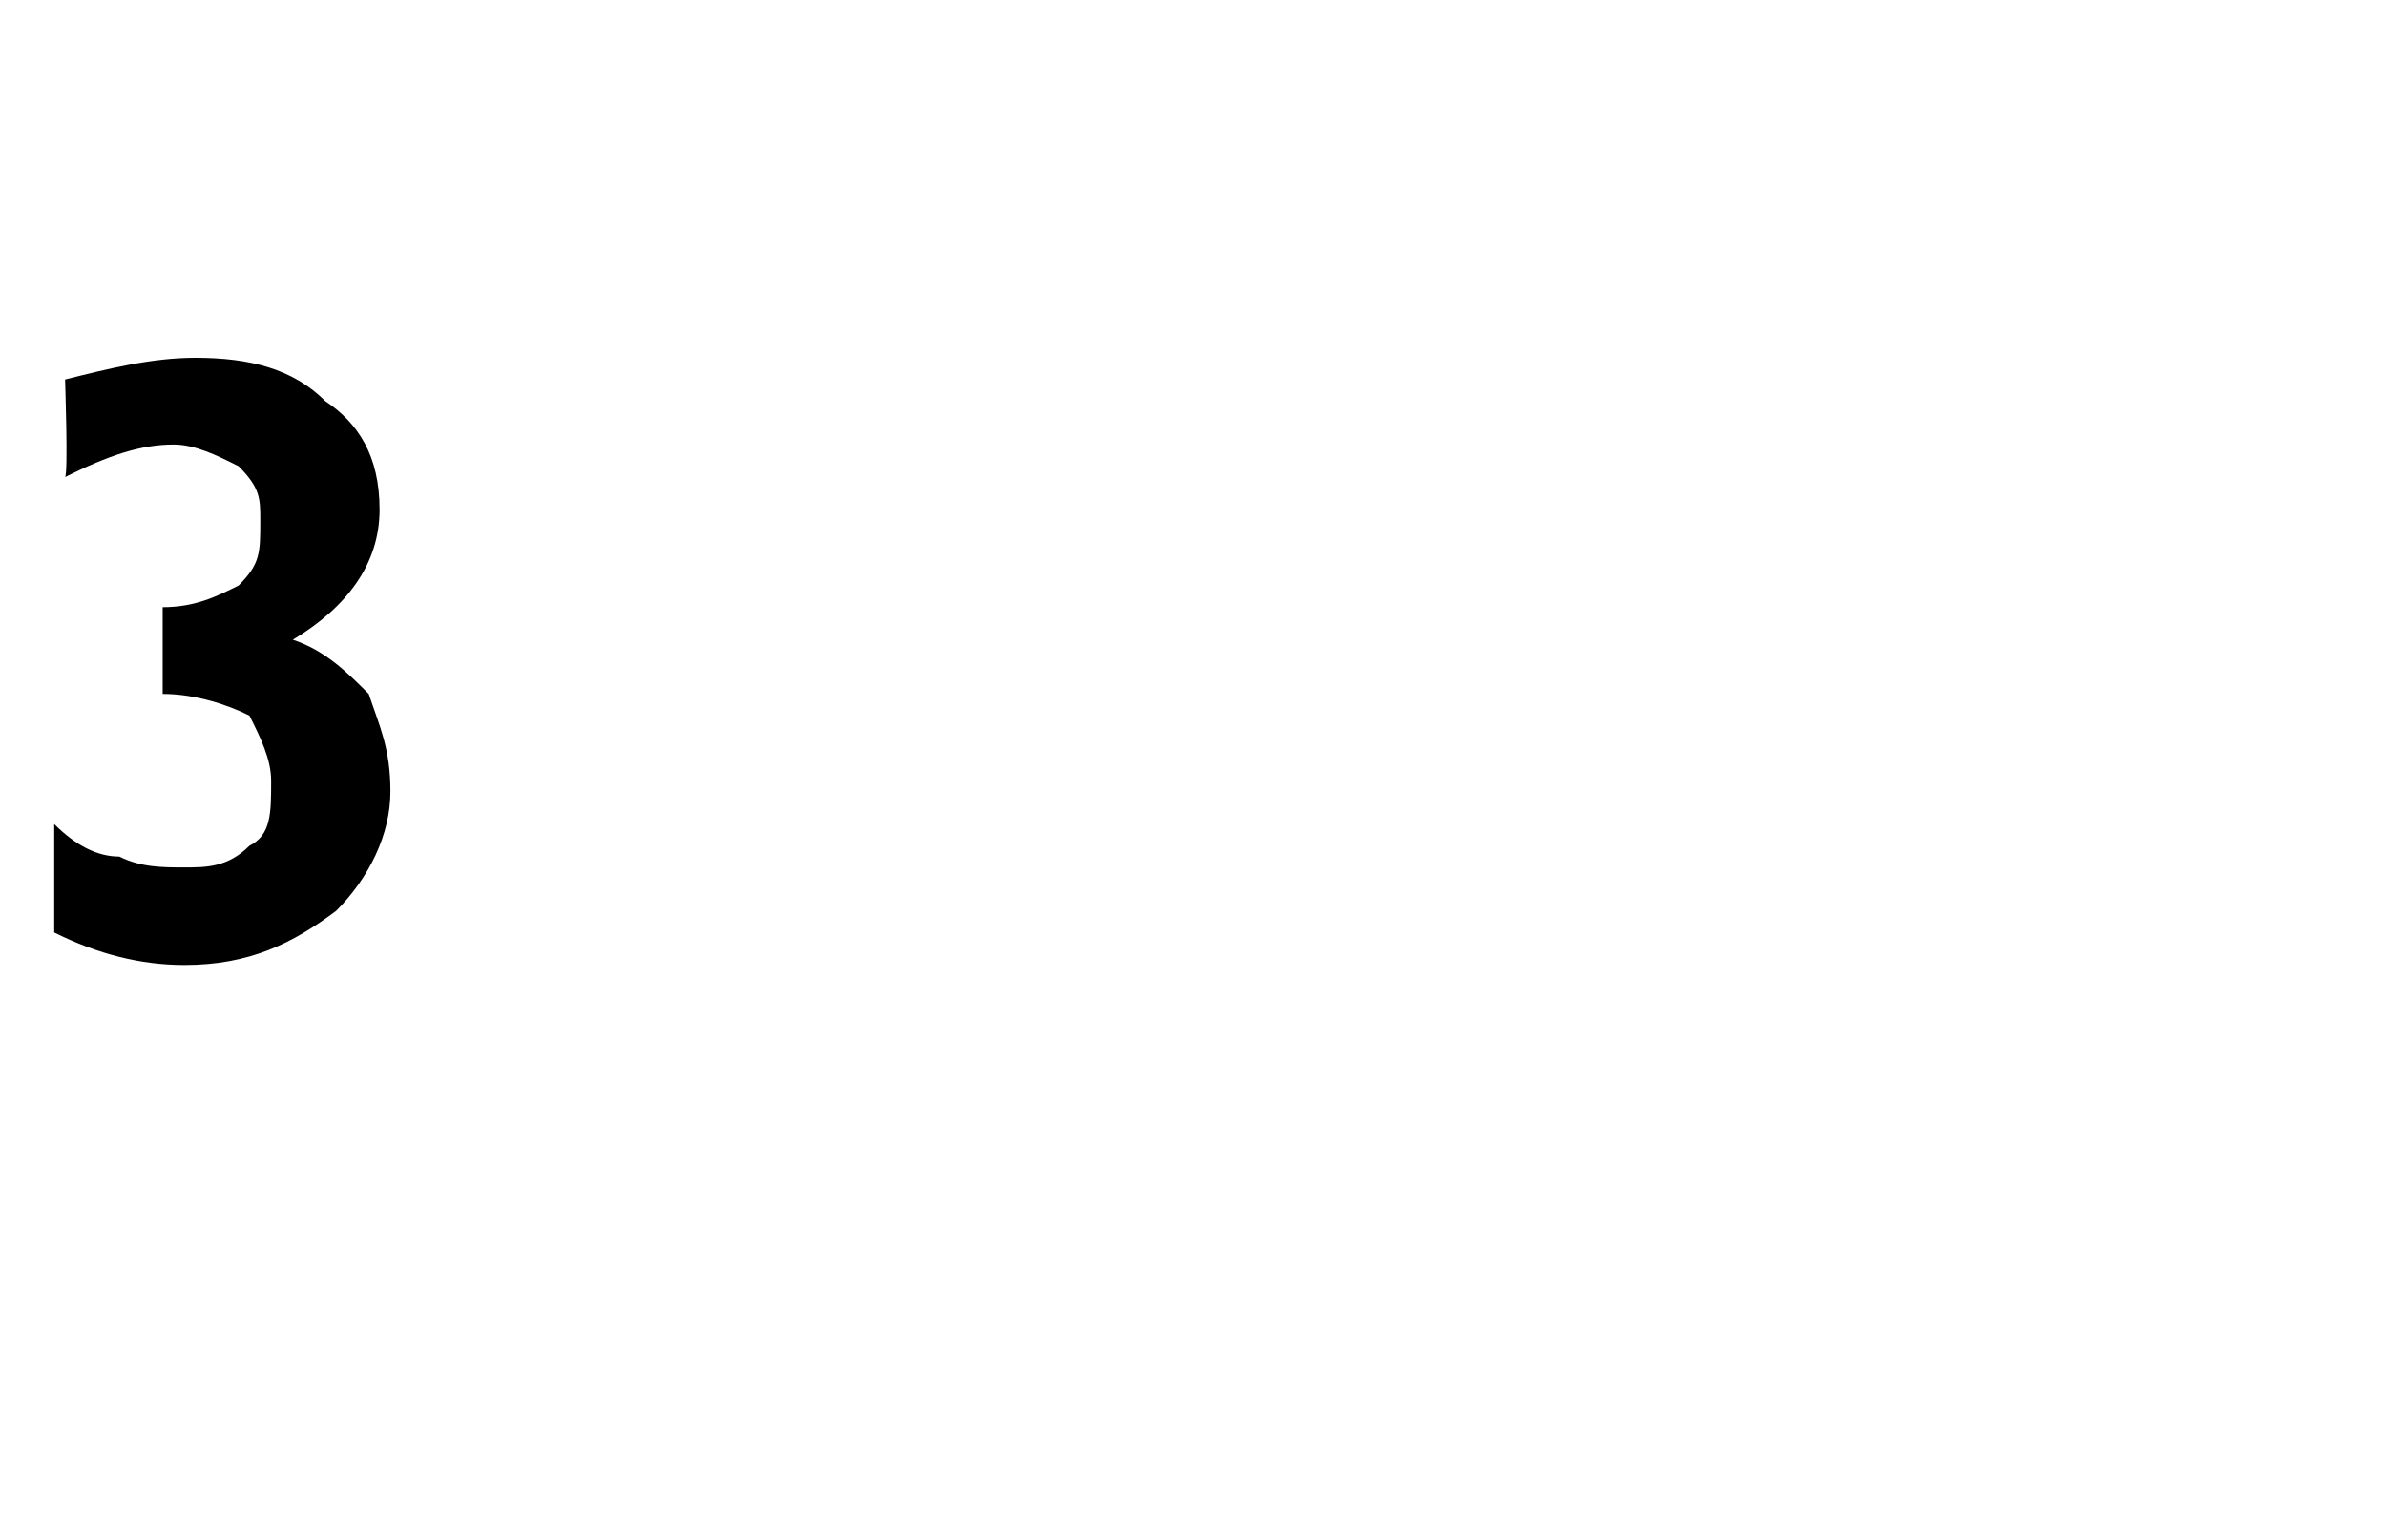 <?xml version="1.0" standalone="no"?><!DOCTYPE svg PUBLIC "-//W3C//DTD SVG 1.1//EN" "http://www.w3.org/Graphics/SVG/1.1/DTD/svg11.dtd"><svg xmlns="http://www.w3.org/2000/svg" version="1.1" width="22px" height="14.2px" viewBox="0 -3 22 14.2" style="top:-3px"><desc>3</desc><defs/><g id="Polygon8917"><path d="m.6.5C1 .4 1.4.3 1.8.3c.5 0 .9.1 1.2.4c.3.2.5.5.5 1c0 .5-.3.9-.8 1.2c.3.1.5.3.7.5c.1.3.2.5.2.9c0 .4-.2.8-.5 1.1c-.4.3-.8.5-1.4.5c-.4 0-.8-.1-1.2-.3v-1c.2.2.4.3.6.3c.2.1.4.1.6.1c.2 0 .4 0 .6-.2c.2-.1.2-.3.2-.6c0-.2-.1-.4-.2-.6c-.2-.1-.5-.2-.8-.2c.03.01 0 0 0 0v-.8s.01-.04 0 0c.3 0 .5-.1.7-.2c.2-.2.2-.3.2-.6c0-.2 0-.3-.2-.5c-.2-.1-.4-.2-.6-.2c-.3 0-.6.1-1 .3C.63 1.37.6.5.6.5c0 0 .03.02 0 0z" stroke="none" fill="#000"/></g></svg>